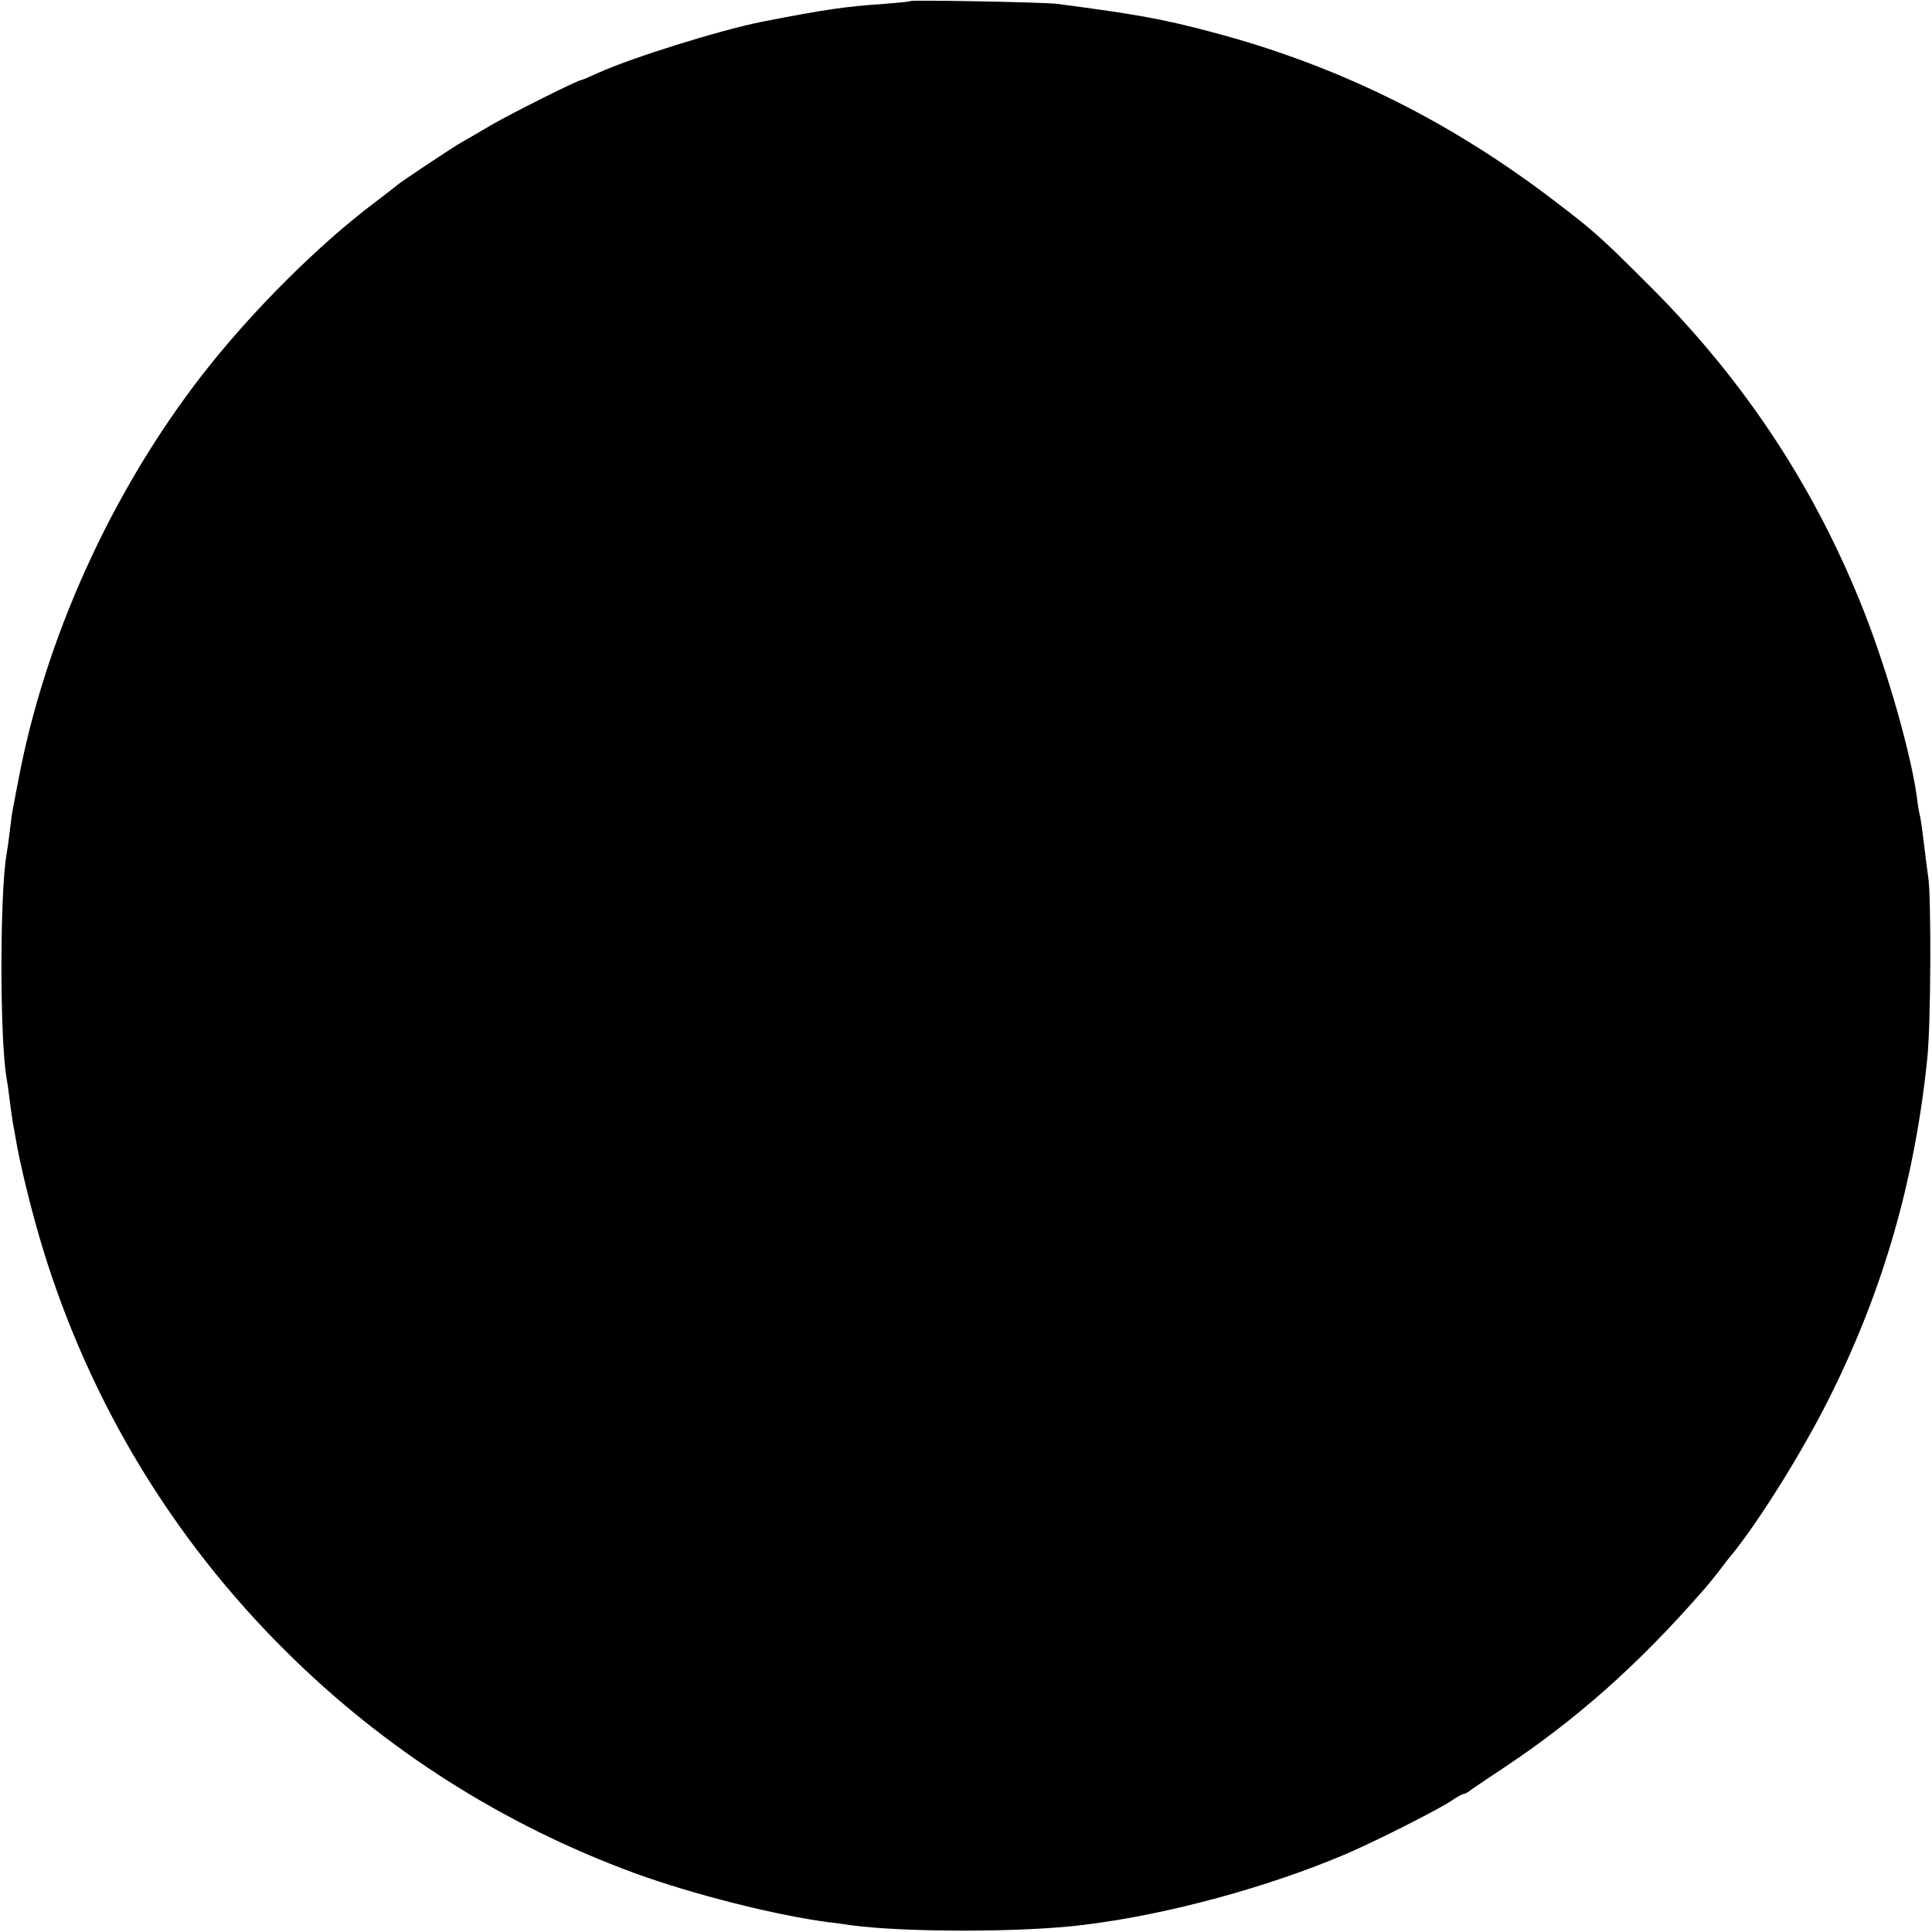 <?xml version="1.0" standalone="no"?>
<!DOCTYPE svg PUBLIC "-//W3C//DTD SVG 20010904//EN"
 "http://www.w3.org/TR/2001/REC-SVG-20010904/DTD/svg10.dtd">
<svg version="1.0" xmlns="http://www.w3.org/2000/svg"
 width="700pt" height="700pt" viewBox="0 0 700 700"
 preserveAspectRatio="xMidYMid meet">
<g transform="translate(0,700) scale(0.1,-0.1)"
fill="#000000" stroke="none">
<path d="M3298 6996 c-1 -2 -43 -6 -93 -10 -139 -9 -221 -21 -445 -65 -154
-31 -472 -130 -597 -187 -28 -13 -54 -24 -57 -24 -12 0 -250 -119 -326 -163
-47 -28 -94 -55 -105 -61 -31 -17 -229 -149 -235 -156 -3 -3 -39 -31 -80 -62
-205 -154 -446 -394 -624 -622 -332 -426 -575 -963 -671 -1481 -10 -49 -18
-97 -20 -105 -2 -9 -6 -43 -10 -75 -4 -33 -9 -69 -11 -79 -25 -139 -25 -674 0
-813 2 -10 7 -45 11 -78 4 -32 9 -68 11 -80 2 -11 7 -36 10 -55 15 -94 61
-280 101 -410 171 -554 469 -1046 878 -1452 360 -358 787 -629 1265 -805 209
-76 507 -152 705 -178 22 -2 56 -7 75 -10 197 -27 626 -27 848 1 303 37 669
137 952 258 109 47 330 159 378 191 20 14 40 25 45 25 4 0 13 5 20 10 7 6 64
44 127 86 260 173 482 369 715 635 17 19 46 54 65 79 19 25 38 50 43 55 101
124 256 373 352 564 197 392 312 790 358 1236 13 124 15 589 3 660 -2 17 -8
55 -11 85 -13 105 -16 125 -20 140 -2 8 -7 36 -10 63 -21 155 -105 451 -190
668 -174 444 -429 833 -770 1175 -179 179 -208 206 -345 310 -385 296 -792
497 -1250 618 -173 46 -269 64 -560 102 -48 6 -526 15 -532 10z"/>
</g>
</svg>
